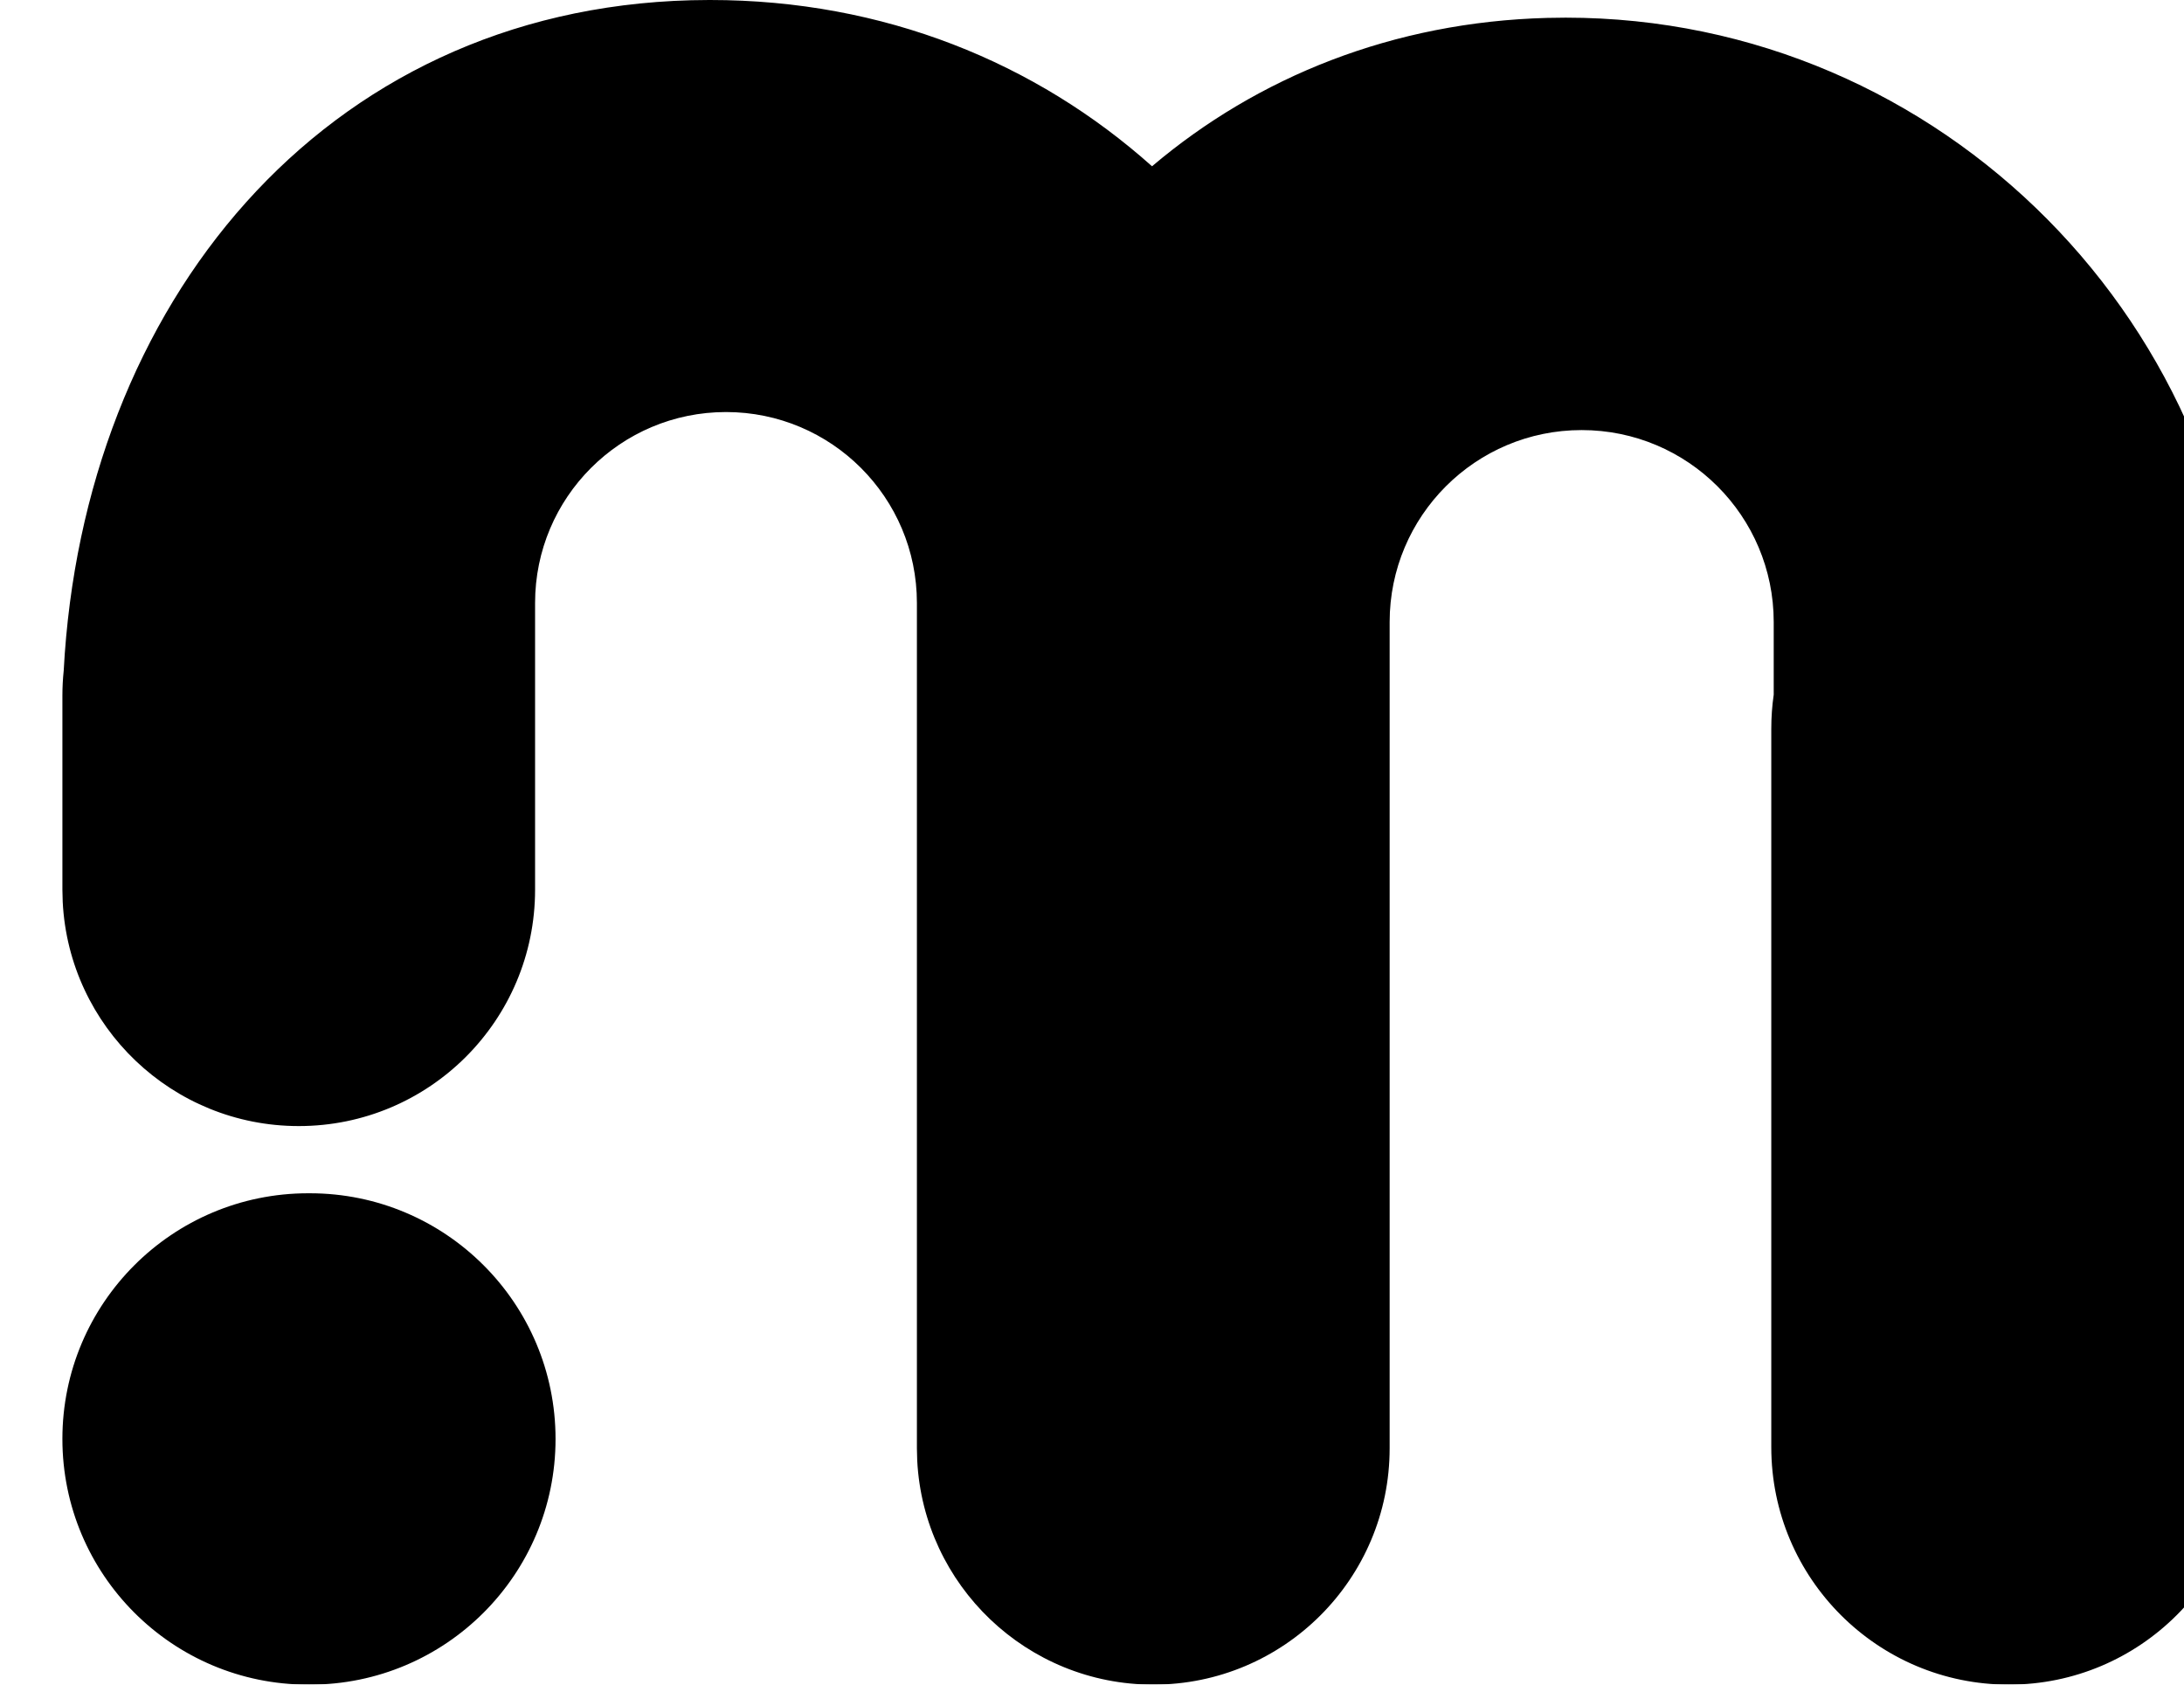 <svg xmlns="http://www.w3.org/2000/svg" xmlns:xlink="http://www.w3.org/1999/xlink" width="35" height="27" viewBox="0 0 35 27">
    <defs>
        <filter id="prefix__a" width="100%" height="100%" x="0%" y="0%" filterUnits="objectBoundingBox">
            <feGaussianBlur in="SourceGraphic"/>
        </filter>
        <filter id="prefix__c" width="105.7%" height="107.4%" x="-2.9%" y="-3.7%" filterUnits="objectBoundingBox">
            <feGaussianBlur in="SourceAlpha" result="shadowBlurInner1" stdDeviation=".5"/>
            <feOffset dx="1" in="shadowBlurInner1" result="shadowOffsetInner1"/>
            <feComposite in="shadowOffsetInner1" in2="SourceAlpha" k2="-1" k3="1" operator="arithmetic" result="shadowInnerInner1"/>
            <feColorMatrix in="shadowInnerInner1" values="0 0 0 0 1 0 0 0 0 1 0 0 0 0 1 0 0 0 0.088 0"/>
        </filter>
        <path id="prefix__b" d="M713.38 1767c2.787 0 5.224 1.005 7.082 2.665 1.691-1.433 3.865-2.313 6.333-2.378l.296-.004c6.043 0 10.909 4.968 10.909 10.958h-.024c.015.144.024.292.024.441v11.51c0 2.103-1.705 3.808-3.807 3.808-2.103 0-3.807-1.705-3.807-3.807v-11.51c0-.187.013-.37.039-.549v-1.164c0-1.7-1.378-3.077-3.078-3.077s-3.077 1.378-3.077 3.077v13.242c0 2.092-1.696 3.788-3.788 3.788-2.026 0-3.681-1.592-3.783-3.593l-.005-.195v-13.548c0-1.69-1.37-3.06-3.059-3.06-1.69 0-3.06 1.37-3.06 3.06v4.596c0 2.092-1.695 3.788-3.787 3.788-2.027 0-3.682-1.591-3.783-3.593l-.005-.195v-3.109c0-.136.007-.27.021-.403.31-5.848 4.135-10.589 10.057-10.744l.301-.004zm-6.414 19.125c2.174 0 3.937 1.763 3.937 3.938 0 2.174-1.763 3.937-3.937 3.937h-.029c-2.174 0-3.937-1.763-3.937-3.938 0-2.174 1.763-3.937 3.938-3.937z"/>
    </defs>
    <g fill="none" fill-rule="evenodd" filter="url(#prefix__a)" transform="translate(-703 -1767)">
        <use fill="#FFF" xlink:href="#prefix__b"/>
        <use fill="#000" filter="url(#prefix__c)" xlink:href="#prefix__b"/>
    </g>
</svg>
